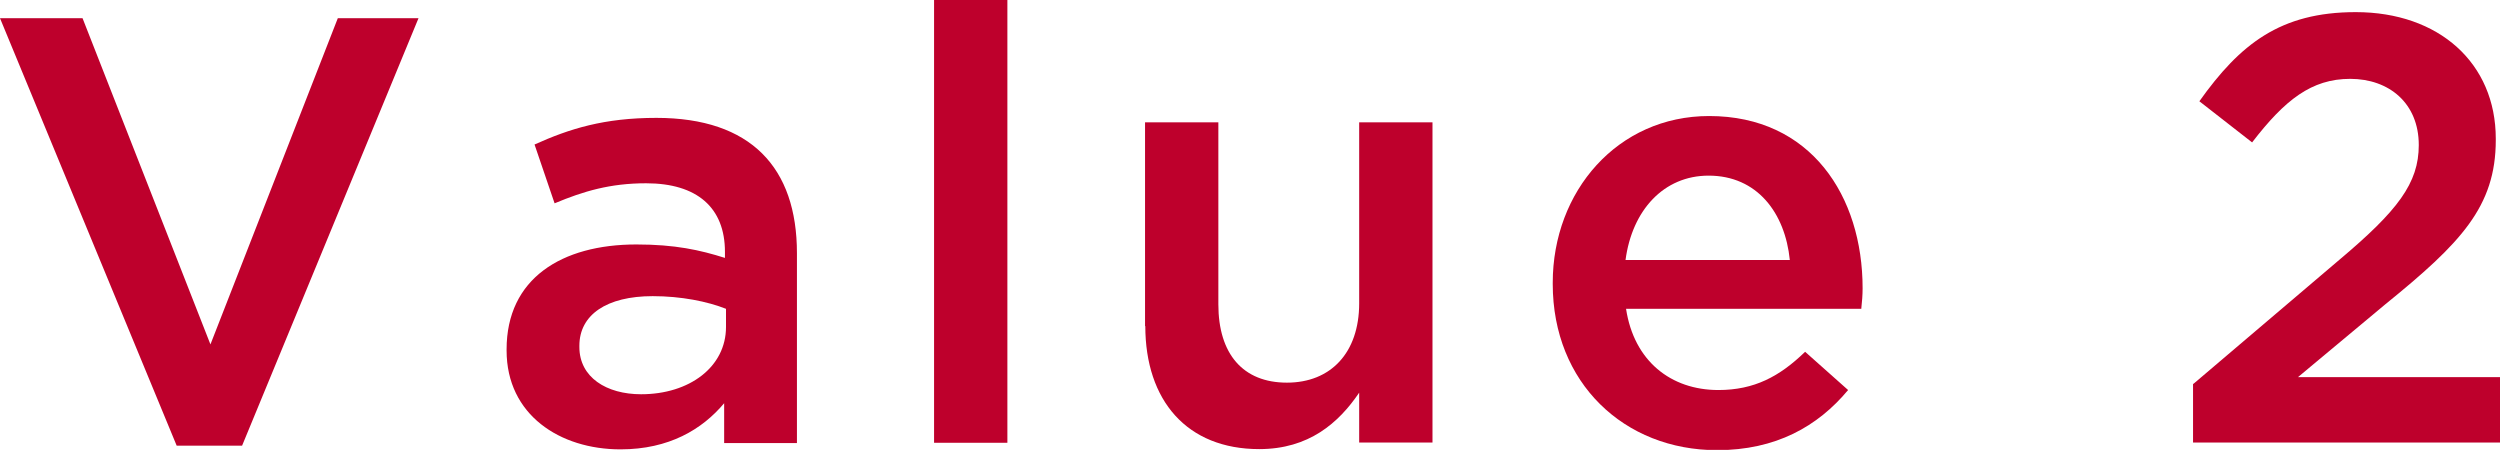 <?xml version="1.0" encoding="UTF-8"?><svg id="uuid-b3a9b7f4-55be-4687-9371-6c175ea938af" xmlns="http://www.w3.org/2000/svg" width="94.8" height="17.06" viewBox="0 0 94.8 17.06"><defs><style>.uuid-33b4ab00-96c5-4878-a747-30600f2a55fc{fill:#be002c;}</style></defs><g id="uuid-8a4bbd22-a5e2-49c9-b5b5-1d8c7346ecc2"><g><path class="uuid-33b4ab00-96c5-4878-a747-30600f2a55fc" d="M0,.69H3.13L7.98,13.06,12.81,.69h3.06l-6.69,16.21h-2.48L0,.69Z"/><path class="uuid-33b4ab00-96c5-4878-a747-30600f2a55fc" d="M27.46,16.79v-1.5c-.83,.99-2.09,1.75-3.93,1.75-2.3,0-4.32-1.31-4.32-3.75v-.04c0-2.69,2.09-3.98,4.92-3.98,1.47,0,2.41,.21,3.36,.51v-.23c0-1.68-1.06-2.6-2.99-2.6-1.36,0-2.37,.3-3.47,.76l-.76-2.23c1.33-.6,2.64-1.01,4.62-1.01,3.59,0,5.33,1.89,5.33,5.13v7.2h-2.76Zm.07-5.08c-.71-.28-1.7-.48-2.78-.48-1.75,0-2.78,.71-2.78,1.88v.05c0,1.15,1.03,1.79,2.34,1.79,1.84,0,3.22-1.04,3.22-2.55v-.69Z"/><path class="uuid-33b4ab00-96c5-4878-a747-30600f2a55fc" d="M35.42,0h2.78V16.79h-2.78V0Z"/><path class="uuid-33b4ab00-96c5-4878-a747-30600f2a55fc" d="M43.42,12.37V4.64h2.78v6.9c0,1.89,.94,2.97,2.6,2.97s2.74-1.13,2.74-3.01V4.64h2.78v12.14h-2.78v-1.89c-.78,1.15-1.91,2.14-3.79,2.14-2.74,0-4.32-1.84-4.32-4.67Z"/><path class="uuid-33b4ab00-96c5-4878-a747-30600f2a55fc" d="M58.88,10.76v-.04c0-3.47,2.46-6.32,5.93-6.32,3.86,0,5.82,3.04,5.82,6.53,0,.25-.02,.51-.05,.78h-8.92c.3,1.98,1.7,3.08,3.5,3.08,1.36,0,2.32-.51,3.29-1.45l1.63,1.45c-1.15,1.38-2.74,2.28-4.97,2.28-3.52,0-6.23-2.55-6.23-6.3Zm8.99-.9c-.18-1.79-1.24-3.2-3.08-3.2-1.7,0-2.9,1.31-3.15,3.2h6.23Z"/><path class="uuid-33b4ab00-96c5-4878-a747-30600f2a55fc" d="M83.17,14.56l5.54-4.71c2.21-1.86,3.01-2.9,3.01-4.35,0-1.59-1.13-2.51-2.6-2.51s-2.48,.8-3.72,2.41l-2-1.56c1.54-2.16,3.06-3.38,5.93-3.38,3.15,0,5.31,1.93,5.31,4.8v.05c0,2.53-1.33,3.91-4.19,6.23l-3.31,2.76h7.66v2.48h-11.64v-2.23Z"/></g></g></svg>